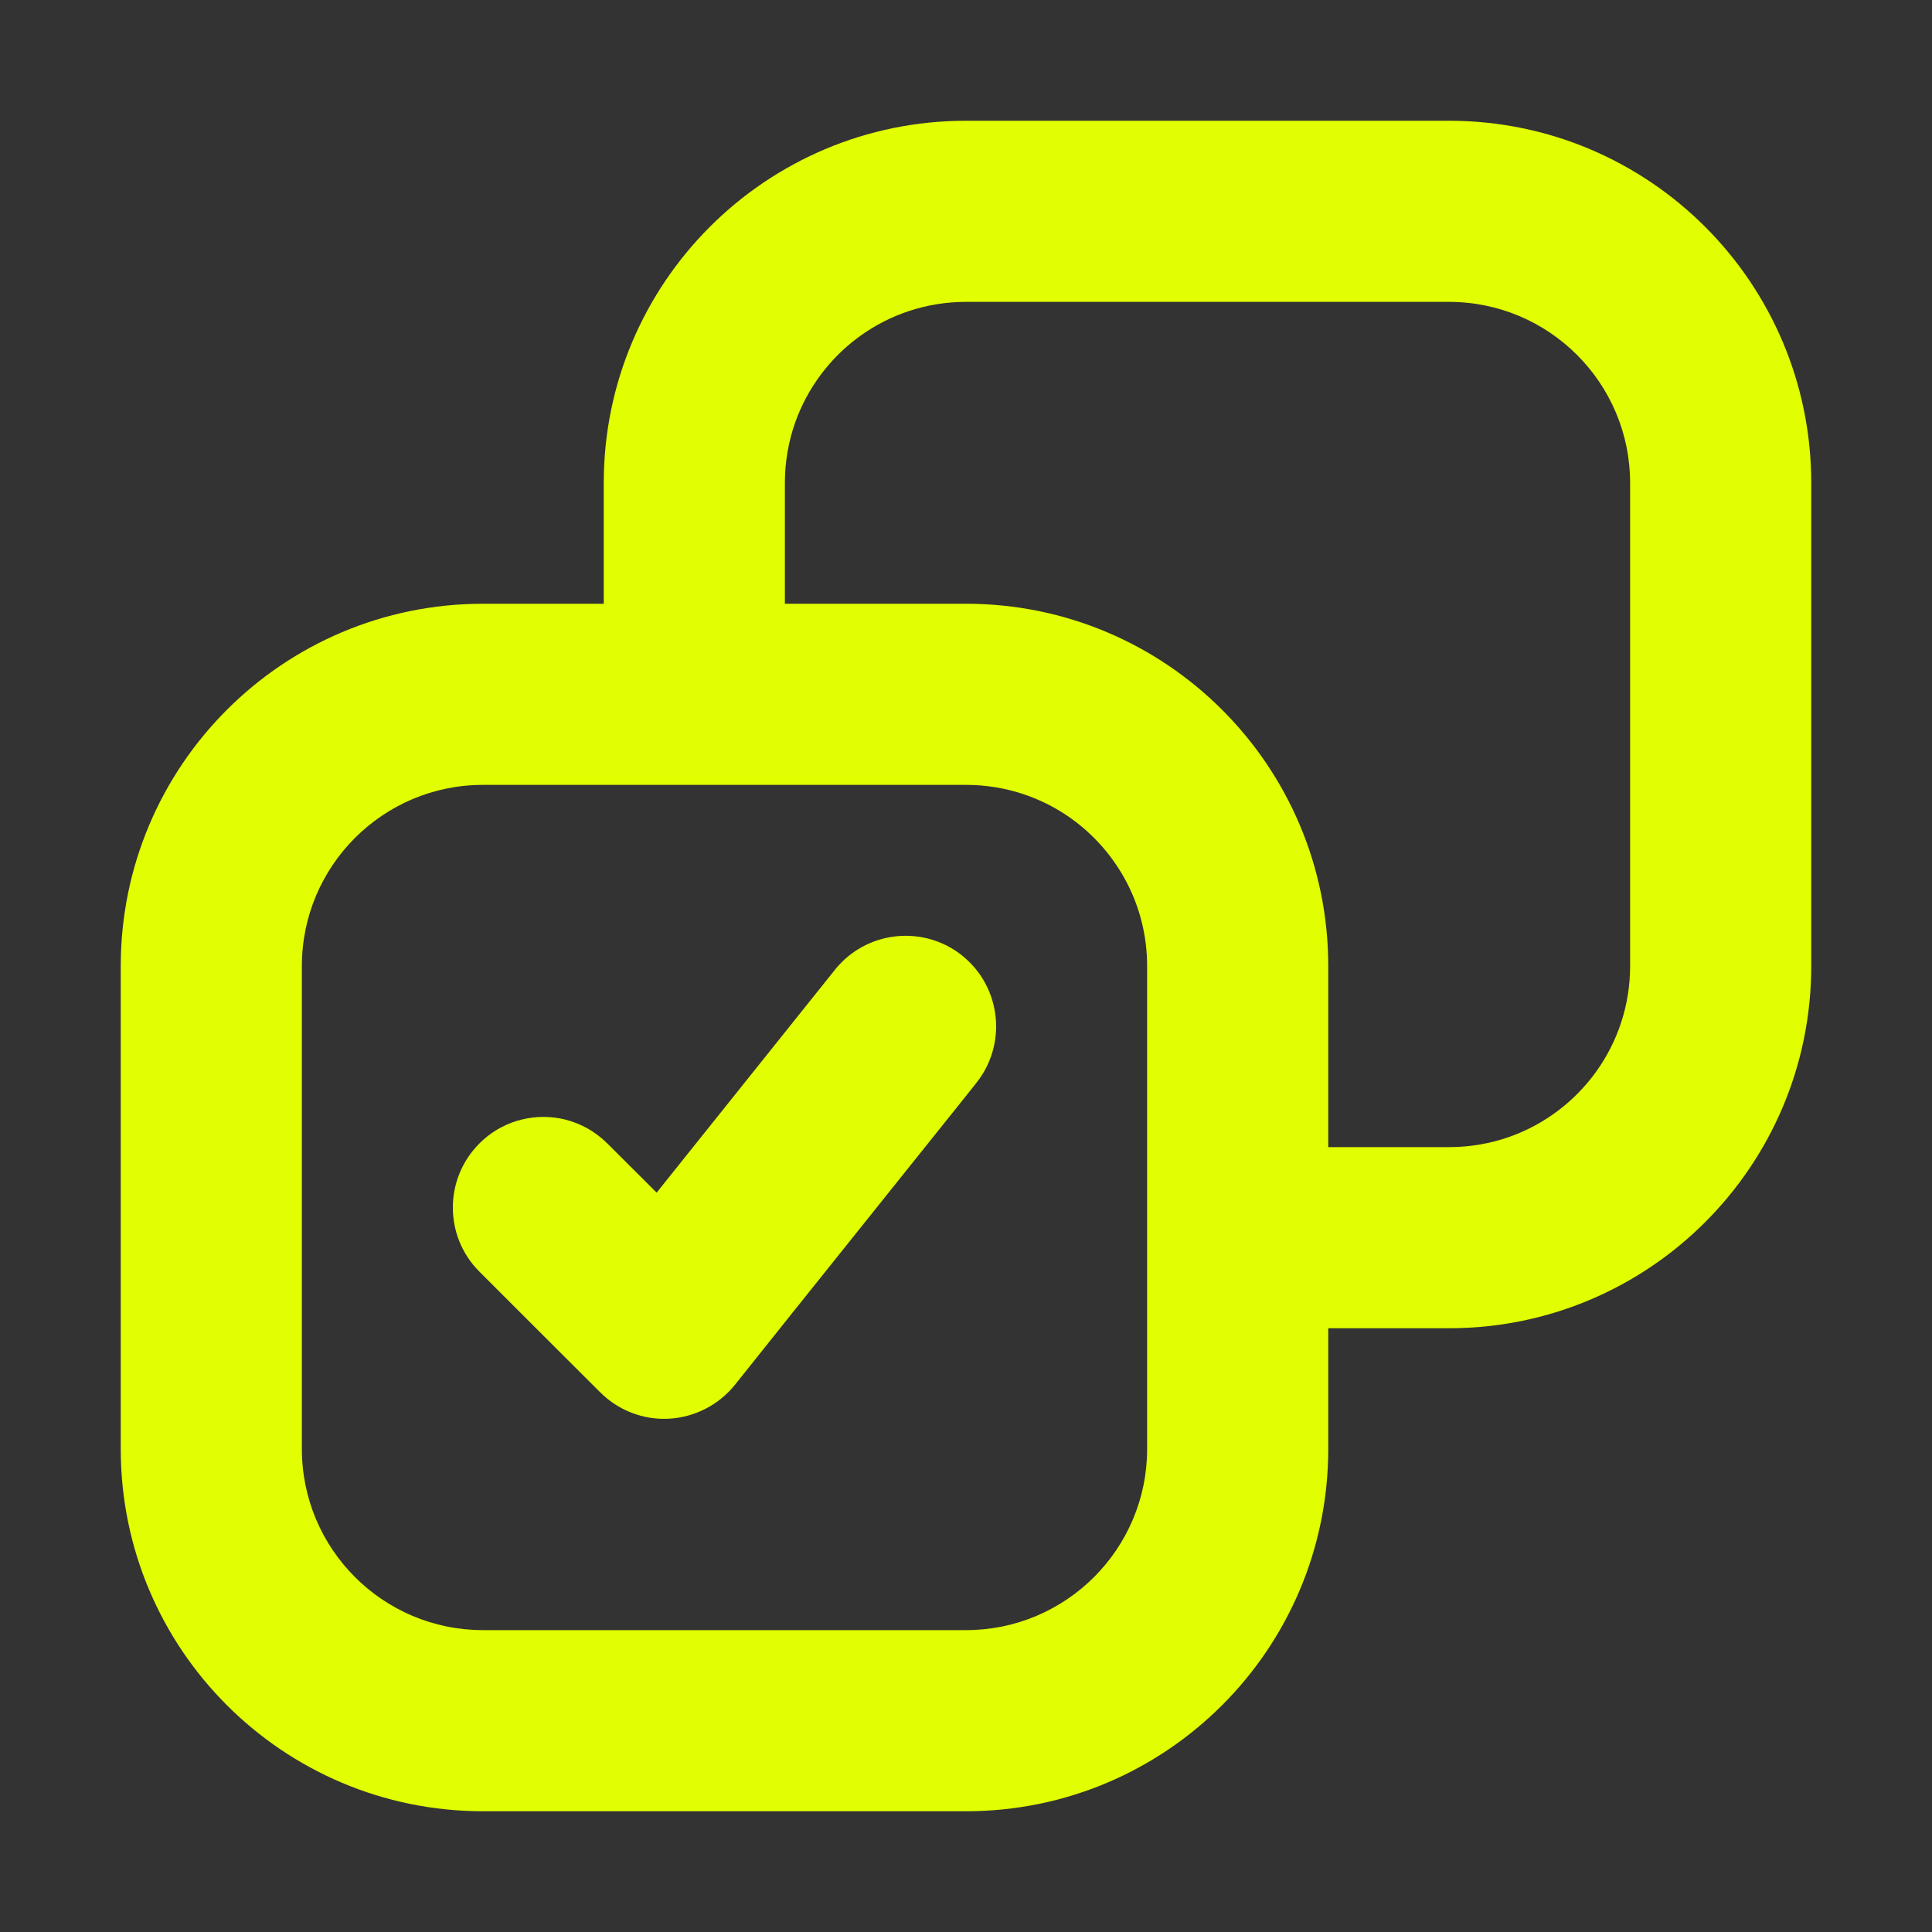 <?xml version="1.0" encoding="UTF-8"?> <svg xmlns="http://www.w3.org/2000/svg" width="16" height="16" viewBox="0 0 16 16" fill="none"><rect x="0" y="0" width="16" height="16" fill="#333333" stroke="none"/><path d="M8 9.076L8.085 8.969C8.317 8.679 8.299 8.268 8.059 8C8.041 7.979 8.021 7.96 8 7.941C7.99 7.932 7.979 7.923 7.969 7.914C7.656 7.664 7.204 7.705 6.941 8C6.932 8.01 6.922 8.021 6.914 8.032L5.438 9.877L5.03 9.47C4.93 9.37 4.809 9.304 4.682 9.272C4.447 9.214 4.191 9.27 4 9.441C3.99 9.45 3.98 9.46 3.97 9.47C3.677 9.763 3.677 10.238 3.97 10.531L4.377 10.938L4.97 11.53C5.121 11.681 5.328 11.761 5.541 11.749C5.754 11.737 5.952 11.635 6.086 11.469L6.608 10.815L6.609 10.814L8 9.076Z" fill="#E1FF00"></path><path fill-rule="evenodd" clip-rule="evenodd" d="M12 11C13.657 11 15 9.657 15 8V4C15 2.343 13.657 1 12 1H8C6.343 1 5 2.343 5 4V5H4C2.343 5 1 6.343 1 8V12C1 13.657 2.343 15 4 15H8C9.657 15 11 13.657 11 12V11H12ZM4 6.5C3.172 6.5 2.5 7.172 2.5 8V12C2.5 12.828 3.172 13.5 4 13.5H8C8.828 13.5 9.5 12.828 9.5 12V8C9.5 7.498 9.253 7.054 8.875 6.781C8.629 6.604 8.326 6.5 8 6.5H4ZM13.5 4C13.5 3.172 12.828 2.5 12 2.5H8C7.347 2.5 6.791 2.917 6.585 3.5C6.53 3.656 6.5 3.825 6.5 4V5H8C9.657 5 11 6.343 11 8V9.5H12C12.175 9.5 12.344 9.47 12.5 9.415C13.083 9.209 13.5 8.653 13.5 8V4Z" fill="#E1FF00"></path></svg> 